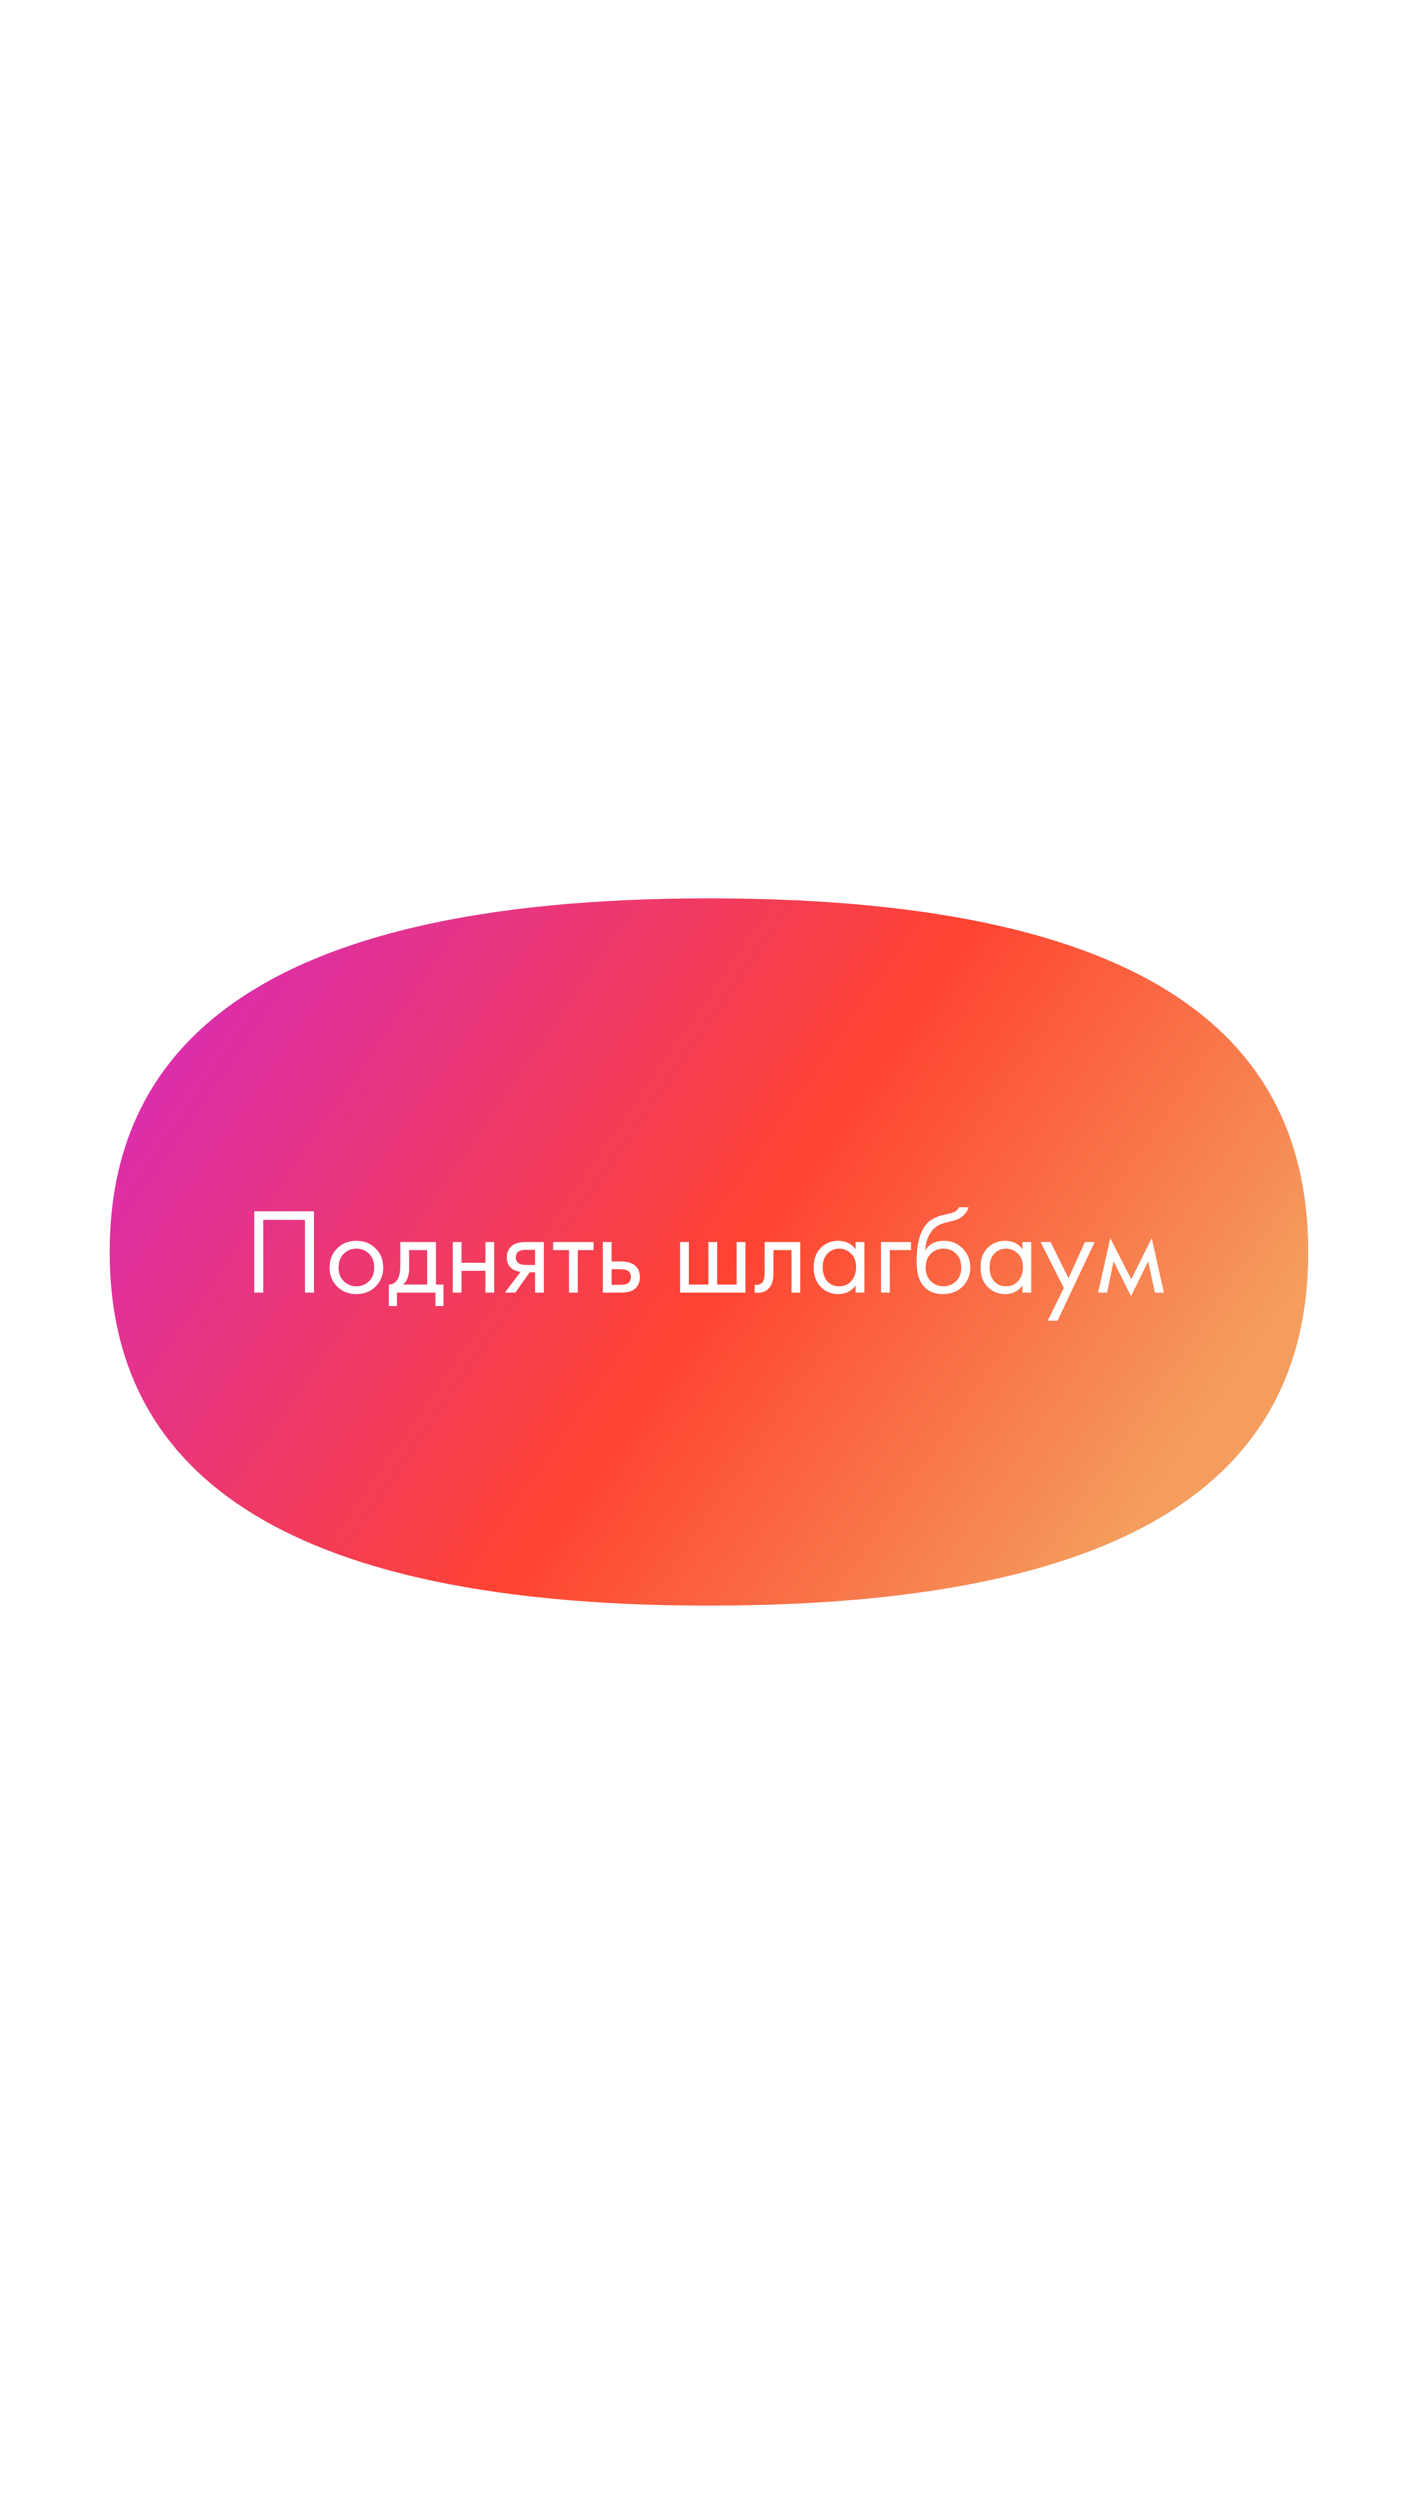 <svg width="350" height="615" viewBox="0 0 350 615" fill="none" xmlns="http://www.w3.org/2000/svg">
<rect width="350" height="615" fill="white"/>
<path d="M322 308C322 356.049 290 395 174.5 395C60 395 27 356.049 27 308C27 259.951 60 221 174.5 221C290 221 322 259.951 322 308Z" fill="url(#paint0_linear_215_11)"/>
<path d="M62.58 297.99H77.28V318H75.06V300.09H64.8V318H62.58V297.99ZM92.433 316.5C91.193 317.74 89.623 318.36 87.723 318.36C85.823 318.36 84.243 317.74 82.983 316.5C81.743 315.26 81.123 313.7 81.123 311.82C81.123 309.92 81.743 308.35 82.983 307.11C84.243 305.87 85.823 305.25 87.723 305.25C89.623 305.25 91.193 305.87 92.433 307.11C93.693 308.35 94.323 309.92 94.323 311.82C94.323 313.7 93.693 315.26 92.433 316.5ZM90.813 308.4C89.973 307.58 88.943 307.17 87.723 307.17C86.503 307.17 85.463 307.59 84.603 308.43C83.763 309.25 83.343 310.38 83.343 311.82C83.343 313.26 83.773 314.39 84.633 315.21C85.493 316.03 86.523 316.44 87.723 316.44C88.923 316.44 89.953 316.03 90.813 315.21C91.673 314.39 92.103 313.26 92.103 311.82C92.103 310.36 91.673 309.22 90.813 308.4ZM98.536 305.55H107.296V316.02H109.156V321.3H107.176V318H97.696V321.3H95.716V316.02C96.756 316 97.526 315.46 98.026 314.4C98.366 313.7 98.536 312.6 98.536 311.1V305.55ZM105.136 316.02V307.53H100.696V312.21C100.696 313.87 100.196 315.14 99.196 316.02H105.136ZM111.435 318V305.55H113.595V310.65H119.475V305.55H121.635V318H119.475V312.63H113.595V318H111.435ZM124.262 318L128.132 312.87C128.012 312.87 127.842 312.85 127.622 312.81C127.422 312.77 127.122 312.67 126.722 312.51C126.322 312.35 125.992 312.14 125.732 311.88C125.072 311.26 124.742 310.43 124.742 309.39C124.742 308.21 125.112 307.28 125.852 306.6C126.592 305.9 127.812 305.55 129.512 305.55H133.862V318H131.702V312.99H130.382L126.842 318H124.262ZM131.702 311.19V307.47H129.692C128.752 307.47 128.102 307.58 127.742 307.8C127.222 308.14 126.962 308.65 126.962 309.33C126.962 310.01 127.222 310.51 127.742 310.83C128.122 311.07 128.762 311.19 129.662 311.19H131.702ZM146.108 307.53H142.208V318H140.048V307.53H136.148V305.55H146.108V307.53ZM148.378 318V305.55H150.538V310.32H152.758C154.478 310.32 155.738 310.73 156.538 311.55C157.178 312.19 157.498 313.06 157.498 314.16C157.498 315.32 157.128 316.25 156.388 316.95C155.648 317.65 154.428 318 152.728 318H148.378ZM150.538 316.08H152.548C153.448 316.08 154.088 315.97 154.468 315.75C155.008 315.39 155.278 314.86 155.278 314.16C155.278 313.44 155.018 312.92 154.498 312.6C154.138 312.36 153.498 312.24 152.578 312.24H150.538V316.08ZM167.392 318V305.55H169.552V316.02H174.352V305.55H176.512V316.02H181.312V305.55H183.472V318H167.392ZM196.968 305.55V318H194.808V307.53H190.368V313.14C190.368 314.76 190.048 315.96 189.408 316.74C188.688 317.62 187.688 318.06 186.408 318.06C186.248 318.06 186.028 318.04 185.748 318V316.02C185.948 316.06 186.108 316.08 186.228 316.08C186.928 316.08 187.448 315.81 187.788 315.27C188.068 314.83 188.208 314.12 188.208 313.14V305.55H196.968ZM210.594 307.32V305.55H212.754V318H210.594V316.26C209.514 317.66 208.094 318.36 206.334 318.36C204.654 318.36 203.224 317.78 202.044 316.62C200.864 315.46 200.274 313.84 200.274 311.76C200.274 309.72 200.854 308.13 202.014 306.99C203.194 305.83 204.634 305.25 206.334 305.25C208.134 305.25 209.554 305.94 210.594 307.32ZM206.574 307.17C205.434 307.17 204.464 307.58 203.664 308.4C202.884 309.2 202.494 310.32 202.494 311.76C202.494 313.14 202.854 314.27 203.574 315.15C204.314 316.01 205.314 316.44 206.574 316.44C207.834 316.44 208.834 315.99 209.574 315.09C210.334 314.19 210.714 313.09 210.714 311.79C210.714 310.31 210.294 309.17 209.454 308.37C208.614 307.57 207.654 307.17 206.574 307.17ZM216.845 318V305.55H224.225V307.53H219.005V318H216.845ZM235.995 297H238.395C238.175 297.74 237.795 298.37 237.255 298.89C236.735 299.39 236.255 299.73 235.815 299.91C235.395 300.09 234.895 300.25 234.315 300.39C234.215 300.41 233.975 300.47 233.595 300.57C233.215 300.65 232.925 300.72 232.725 300.78C232.525 300.84 232.265 300.92 231.945 301.02C231.625 301.12 231.335 301.24 231.075 301.38C230.815 301.52 230.575 301.67 230.355 301.83C229.595 302.41 228.975 303.22 228.495 304.26C228.035 305.28 227.785 306.37 227.745 307.53H227.805C228.705 306.01 230.215 305.25 232.335 305.25C234.195 305.25 235.735 305.88 236.955 307.14C238.195 308.4 238.815 309.96 238.815 311.82C238.815 313.7 238.185 315.26 236.925 316.5C235.665 317.74 234.025 318.36 232.005 318.36C230.265 318.36 228.835 317.84 227.715 316.8C226.315 315.52 225.615 313.38 225.615 310.38C225.615 305.16 226.795 301.74 229.155 300.12C229.335 300 229.525 299.89 229.725 299.79C229.925 299.67 230.135 299.57 230.355 299.49C230.595 299.39 230.795 299.31 230.955 299.25C231.115 299.17 231.335 299.1 231.615 299.04C231.915 298.96 232.115 298.91 232.215 298.89C232.335 298.85 232.555 298.8 232.875 298.74C233.215 298.66 233.425 298.61 233.505 298.59C234.305 298.41 234.885 298.2 235.245 297.96C235.605 297.7 235.855 297.38 235.995 297ZM235.305 308.4C234.465 307.58 233.435 307.17 232.215 307.17C230.995 307.17 229.955 307.59 229.095 308.43C228.255 309.25 227.835 310.38 227.835 311.82C227.835 313.26 228.265 314.39 229.125 315.21C229.985 316.03 231.015 316.44 232.215 316.44C233.415 316.44 234.445 316.03 235.305 315.21C236.165 314.39 236.595 313.26 236.595 311.82C236.595 310.36 236.165 309.22 235.305 308.4ZM251.668 307.32V305.55H253.828V318H251.668V316.26C250.588 317.66 249.168 318.36 247.408 318.36C245.728 318.36 244.298 317.78 243.118 316.62C241.938 315.46 241.348 313.84 241.348 311.76C241.348 309.72 241.928 308.13 243.088 306.99C244.268 305.83 245.708 305.25 247.408 305.25C249.208 305.25 250.628 305.94 251.668 307.32ZM247.648 307.17C246.508 307.17 245.538 307.58 244.738 308.4C243.958 309.2 243.568 310.32 243.568 311.76C243.568 313.14 243.928 314.27 244.648 315.15C245.388 316.01 246.388 316.44 247.648 316.44C248.908 316.44 249.908 315.99 250.648 315.09C251.408 314.19 251.788 313.09 251.788 311.79C251.788 310.31 251.368 309.17 250.528 308.37C249.688 307.57 248.728 307.17 247.648 307.17ZM257.889 324.9L261.849 316.83L256.119 305.55H258.579L262.989 314.46L267.039 305.55H269.439L260.289 324.9H257.889ZM270.278 318L273.278 304.59L278.438 314.73L283.478 304.59L286.478 318H284.258L282.608 310.29L278.378 318.87L274.088 310.29L272.498 318H270.278Z" fill="white"/>
<defs>
<linearGradient id="paint0_linear_215_11" x1="30.971" y1="225.64" x2="268.135" y2="390.048" gradientUnits="userSpaceOnUse">
<stop stop-color="#D429C3"/>
<stop offset="0.592" stop-color="#FF4331"/>
<stop offset="1" stop-color="#F49D5D"/>
</linearGradient>
</defs>
</svg>
